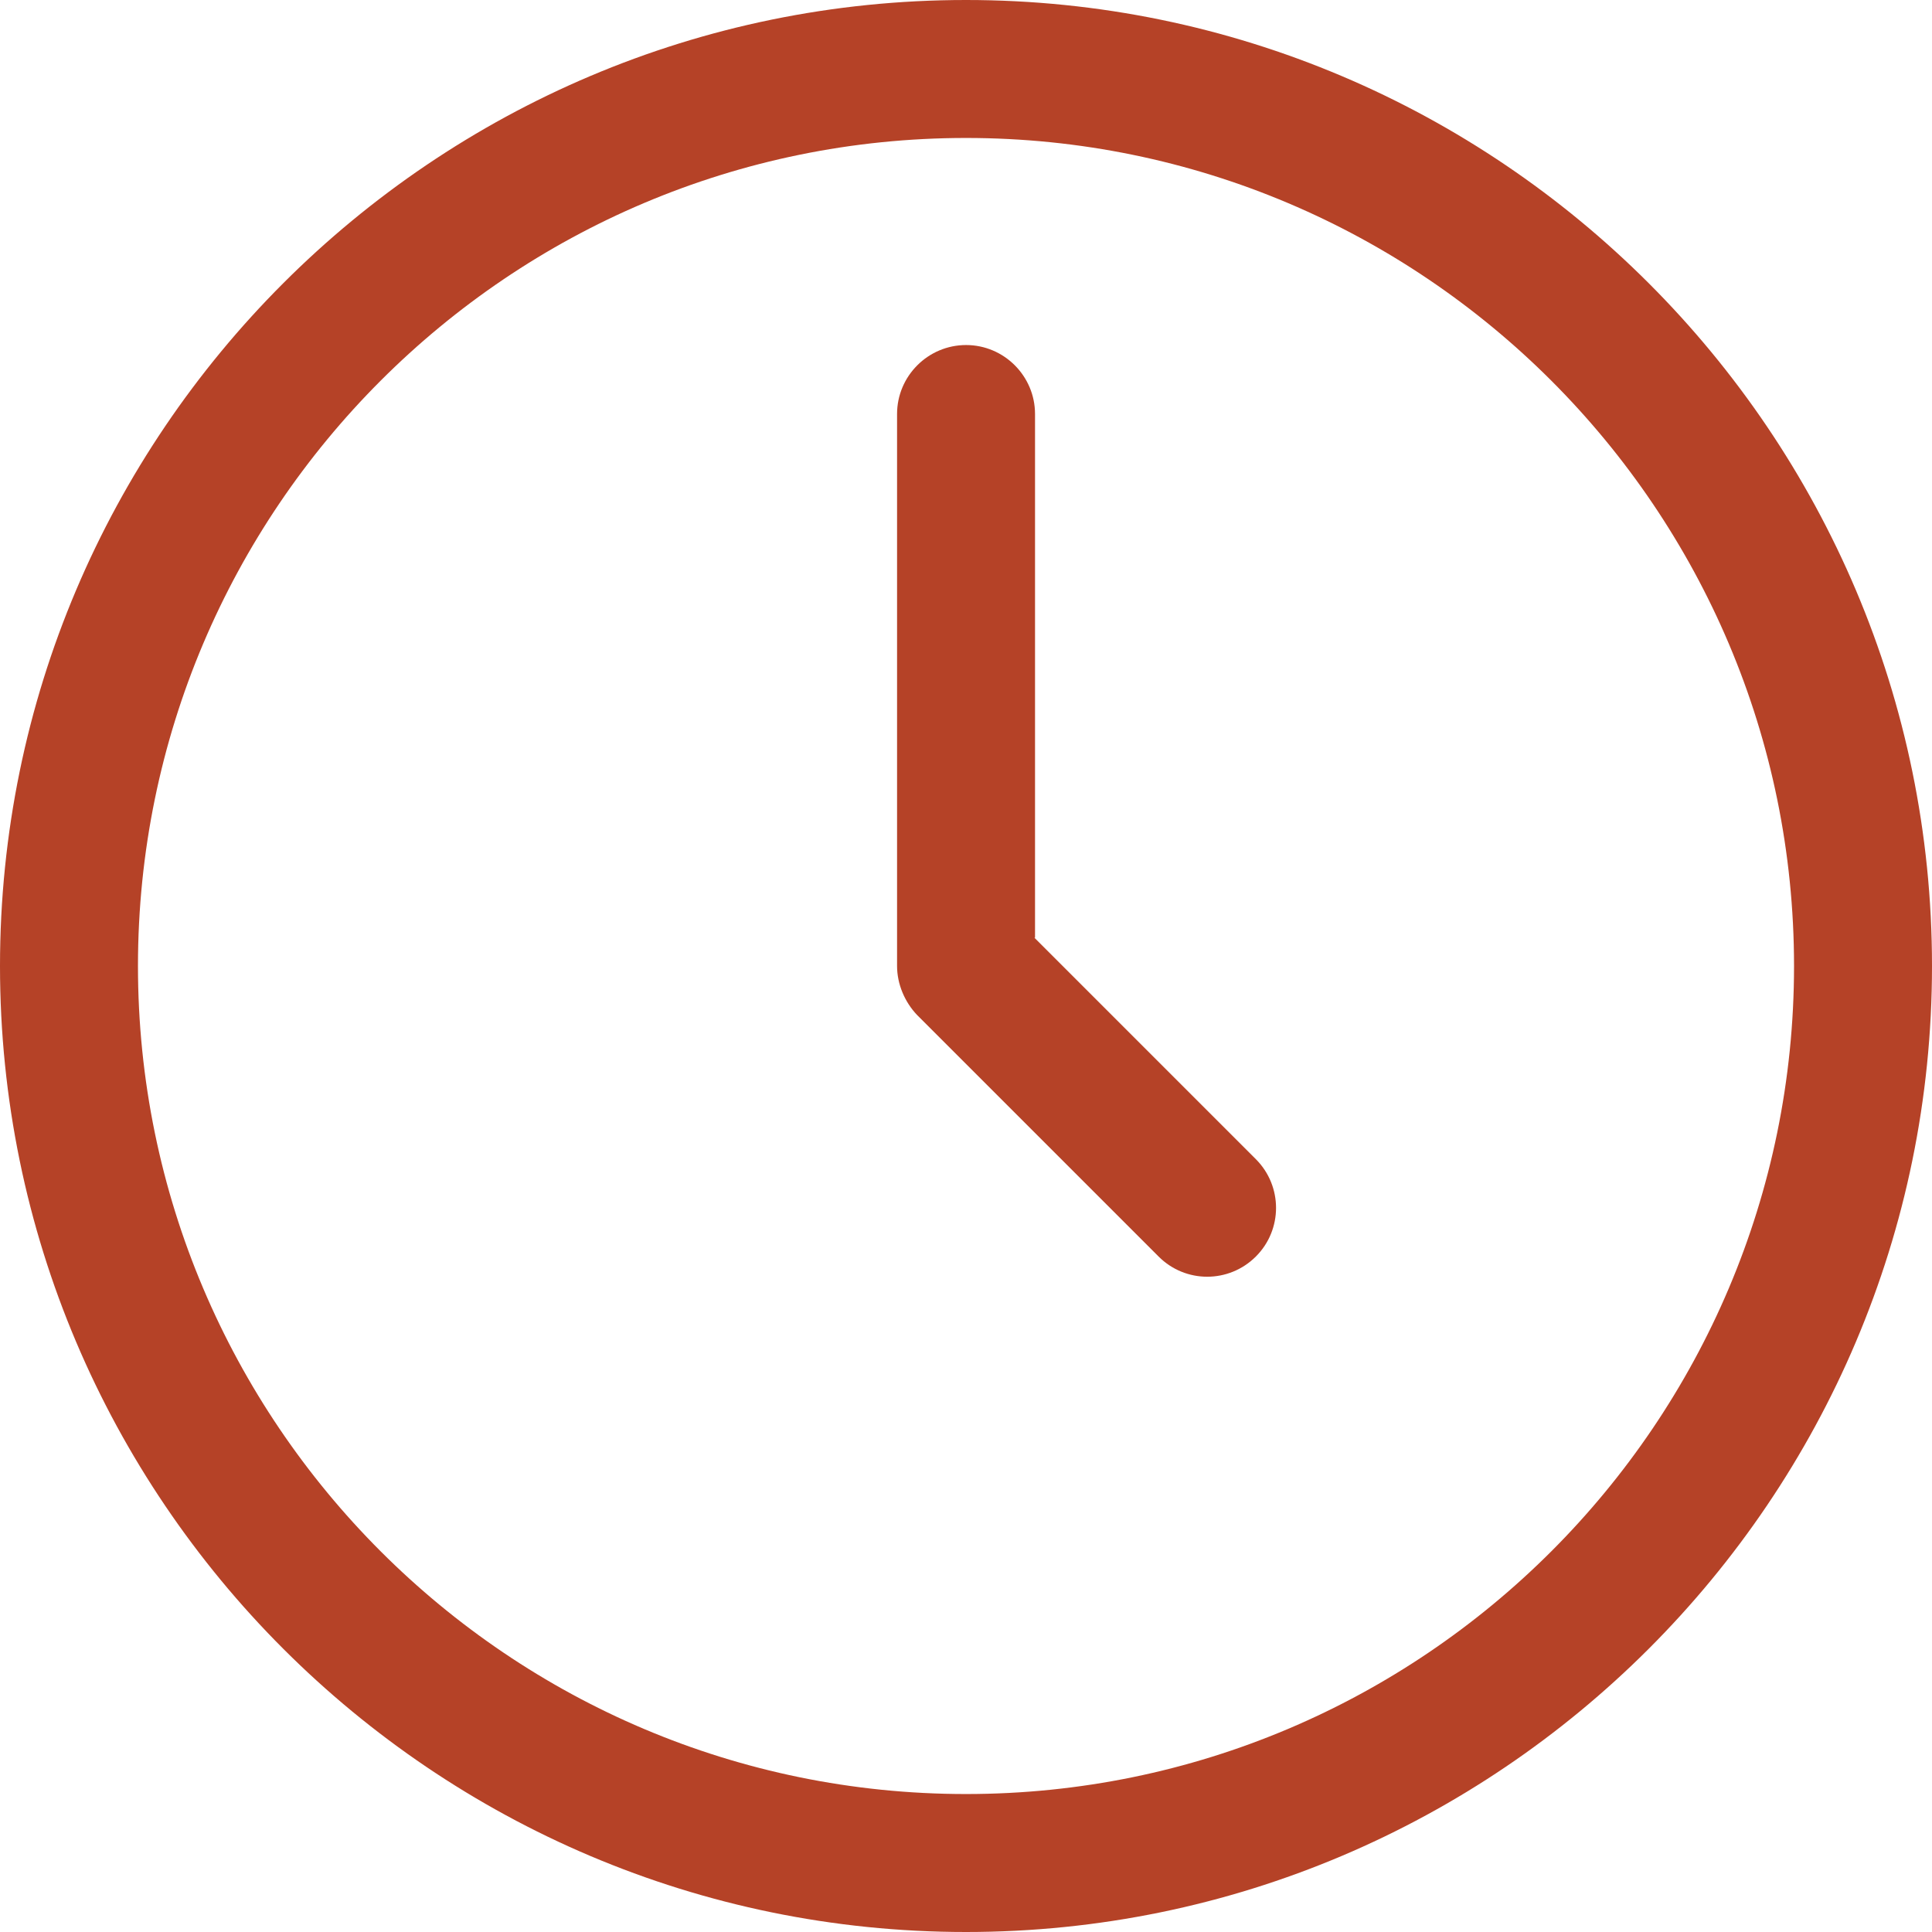 <svg width="22" height="22" viewBox="0 0 22 22" fill="none" xmlns="http://www.w3.org/2000/svg">
<path d="M11 0C4.934 0 0 4.934 0 11C0 17.066 4.934 22 11 22C17.066 22 22 17.066 22 11C22 4.934 17.066 0 11 0ZM11 20.429C5.798 20.429 1.571 16.202 1.571 11C1.571 5.798 5.798 1.571 11 1.571C16.202 1.571 20.429 5.798 20.429 11C20.429 16.202 16.202 20.429 11 20.429Z" fill="#B54227"/>
<path d="M11.786 10.678V4.714C11.786 4.282 11.433 3.929 11.001 3.929C10.568 3.929 10.215 4.282 10.215 4.714V11C10.215 11.204 10.301 11.409 10.443 11.558L13.193 14.308C13.499 14.615 13.994 14.615 14.301 14.308C14.607 14.002 14.607 13.507 14.301 13.2L11.779 10.678L11.786 10.678Z" fill="#B54227"/>
</svg>
